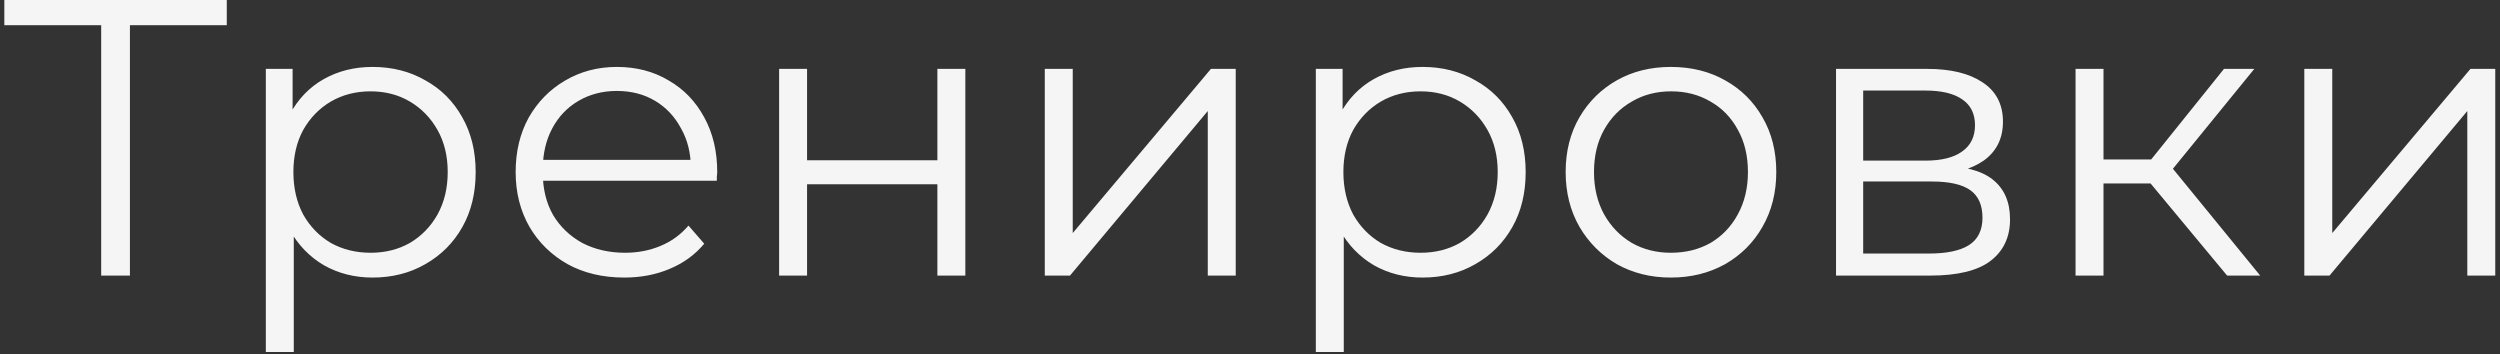 <?xml version="1.0" encoding="UTF-8"?> <svg xmlns="http://www.w3.org/2000/svg" width="127" height="18" viewBox="0 0 127 18" fill="none"><rect x="0" y="0" width="127" height="18" fill="#333333" stroke="none"/><path d="M5.14 14V0.88L5.54 1.28H0.22V-9.53674e-07H11.52V1.28H6.22L6.6 0.88V14H5.14ZM18.924 14.1C18.018 14.1 17.198 13.893 16.464 13.48C15.731 13.053 15.144 12.447 14.704 11.66C14.278 10.86 14.064 9.887 14.064 8.74C14.064 7.593 14.278 6.627 14.704 5.84C15.131 5.04 15.711 4.433 16.444 4.02C17.178 3.607 18.004 3.4 18.924 3.4C19.924 3.4 20.818 3.627 21.604 4.08C22.404 4.52 23.031 5.147 23.484 5.96C23.938 6.76 24.164 7.687 24.164 8.74C24.164 9.807 23.938 10.74 23.484 11.54C23.031 12.34 22.404 12.967 21.604 13.42C20.818 13.873 19.924 14.1 18.924 14.1ZM13.504 17.88V3.5H14.864V6.66L14.724 8.76L14.924 10.88V17.88H13.504ZM18.824 12.84C19.571 12.84 20.238 12.673 20.824 12.34C21.411 11.993 21.878 11.513 22.224 10.9C22.571 10.273 22.744 9.553 22.744 8.74C22.744 7.927 22.571 7.213 22.224 6.6C21.878 5.987 21.411 5.507 20.824 5.16C20.238 4.813 19.571 4.64 18.824 4.64C18.078 4.64 17.404 4.813 16.804 5.16C16.218 5.507 15.751 5.987 15.404 6.6C15.071 7.213 14.904 7.927 14.904 8.74C14.904 9.553 15.071 10.273 15.404 10.9C15.751 11.513 16.218 11.993 16.804 12.34C17.404 12.673 18.078 12.84 18.824 12.84ZM31.715 14.1C30.622 14.1 29.662 13.873 28.835 13.42C28.009 12.953 27.362 12.32 26.895 11.52C26.429 10.707 26.195 9.78 26.195 8.74C26.195 7.7 26.415 6.78 26.855 5.98C27.309 5.18 27.922 4.553 28.695 4.1C29.482 3.633 30.362 3.4 31.335 3.4C32.322 3.4 33.195 3.627 33.955 4.08C34.729 4.52 35.335 5.147 35.775 5.96C36.215 6.76 36.435 7.687 36.435 8.74C36.435 8.807 36.429 8.88 36.415 8.96C36.415 9.027 36.415 9.1 36.415 9.18H27.275V8.12H35.655L35.095 8.54C35.095 7.78 34.929 7.107 34.595 6.52C34.275 5.92 33.835 5.453 33.275 5.12C32.715 4.787 32.069 4.62 31.335 4.62C30.615 4.62 29.969 4.787 29.395 5.12C28.822 5.453 28.375 5.92 28.055 6.52C27.735 7.12 27.575 7.807 27.575 8.58V8.8C27.575 9.6 27.749 10.307 28.095 10.92C28.455 11.52 28.949 11.993 29.575 12.34C30.215 12.673 30.942 12.84 31.755 12.84C32.395 12.84 32.989 12.727 33.535 12.5C34.095 12.273 34.575 11.927 34.975 11.46L35.775 12.38C35.309 12.94 34.722 13.367 34.015 13.66C33.322 13.953 32.555 14.1 31.715 14.1ZM39.579 14V3.5H40.999V8.14H47.619V3.5H49.039V14H47.619V9.36H40.999V14H39.579ZM53.075 14V3.5H54.495V11.84L61.515 3.5H62.775V14H61.355V5.64L54.355 14H53.075ZM72.264 14.1C71.358 14.1 70.538 13.893 69.804 13.48C69.071 13.053 68.484 12.447 68.044 11.66C67.618 10.86 67.404 9.887 67.404 8.74C67.404 7.593 67.618 6.627 68.044 5.84C68.471 5.04 69.051 4.433 69.784 4.02C70.518 3.607 71.344 3.4 72.264 3.4C73.264 3.4 74.158 3.627 74.944 4.08C75.744 4.52 76.371 5.147 76.824 5.96C77.278 6.76 77.504 7.687 77.504 8.74C77.504 9.807 77.278 10.74 76.824 11.54C76.371 12.34 75.744 12.967 74.944 13.42C74.158 13.873 73.264 14.1 72.264 14.1ZM66.844 17.88V3.5H68.204V6.66L68.064 8.76L68.264 10.88V17.88H66.844ZM72.164 12.84C72.911 12.84 73.578 12.673 74.164 12.34C74.751 11.993 75.218 11.513 75.564 10.9C75.911 10.273 76.084 9.553 76.084 8.74C76.084 7.927 75.911 7.213 75.564 6.6C75.218 5.987 74.751 5.507 74.164 5.16C73.578 4.813 72.911 4.64 72.164 4.64C71.418 4.64 70.744 4.813 70.144 5.16C69.558 5.507 69.091 5.987 68.744 6.6C68.411 7.213 68.244 7.927 68.244 8.74C68.244 9.553 68.411 10.273 68.744 10.9C69.091 11.513 69.558 11.993 70.144 12.34C70.744 12.673 71.418 12.84 72.164 12.84ZM84.875 14.1C83.862 14.1 82.948 13.873 82.135 13.42C81.335 12.953 80.702 12.32 80.235 11.52C79.769 10.707 79.535 9.78 79.535 8.74C79.535 7.687 79.769 6.76 80.235 5.96C80.702 5.16 81.335 4.533 82.135 4.08C82.935 3.627 83.849 3.4 84.875 3.4C85.915 3.4 86.835 3.627 87.635 4.08C88.448 4.533 89.082 5.16 89.535 5.96C90.002 6.76 90.235 7.687 90.235 8.74C90.235 9.78 90.002 10.707 89.535 11.52C89.082 12.32 88.448 12.953 87.635 13.42C86.822 13.873 85.902 14.1 84.875 14.1ZM84.875 12.84C85.635 12.84 86.308 12.673 86.895 12.34C87.482 11.993 87.942 11.513 88.275 10.9C88.622 10.273 88.795 9.553 88.795 8.74C88.795 7.913 88.622 7.193 88.275 6.58C87.942 5.967 87.482 5.493 86.895 5.16C86.308 4.813 85.642 4.64 84.895 4.64C84.148 4.64 83.482 4.813 82.895 5.16C82.308 5.493 81.842 5.967 81.495 6.58C81.148 7.193 80.975 7.913 80.975 8.74C80.975 9.553 81.148 10.273 81.495 10.9C81.842 11.513 82.308 11.993 82.895 12.34C83.482 12.673 84.142 12.84 84.875 12.84ZM93.27 14V3.5H97.91C99.097 3.5 100.03 3.727 100.71 4.18C101.403 4.633 101.75 5.3 101.75 6.18C101.75 7.033 101.423 7.693 100.77 8.16C100.117 8.613 99.257 8.84 98.19 8.84L98.47 8.42C99.723 8.42 100.643 8.653 101.23 9.12C101.817 9.587 102.11 10.26 102.11 11.14C102.11 12.047 101.777 12.753 101.11 13.26C100.457 13.753 99.437 14 98.05 14H93.27ZM94.65 12.88H97.99C98.883 12.88 99.557 12.74 100.01 12.46C100.477 12.167 100.71 11.7 100.71 11.06C100.71 10.42 100.503 9.953 100.09 9.66C99.677 9.367 99.023 9.22 98.13 9.22H94.65V12.88ZM94.65 8.16H97.81C98.623 8.16 99.243 8.007 99.67 7.7C100.11 7.393 100.33 6.947 100.33 6.36C100.33 5.773 100.11 5.333 99.67 5.04C99.243 4.747 98.623 4.6 97.81 4.6H94.65V8.16ZM113.138 14L108.818 8.8L109.998 8.1L114.818 14H113.138ZM105.438 14V3.5H106.858V14H105.438ZM106.418 9.32V8.1H109.798V9.32H106.418ZM110.118 8.9L108.798 8.7L112.978 3.5H114.518L110.118 8.9ZM117.059 14V3.5H118.479V11.84L125.499 3.5H126.759V14H125.339V5.64L118.339 14H117.059Z" fill="#F5F5F5"></path></svg> 